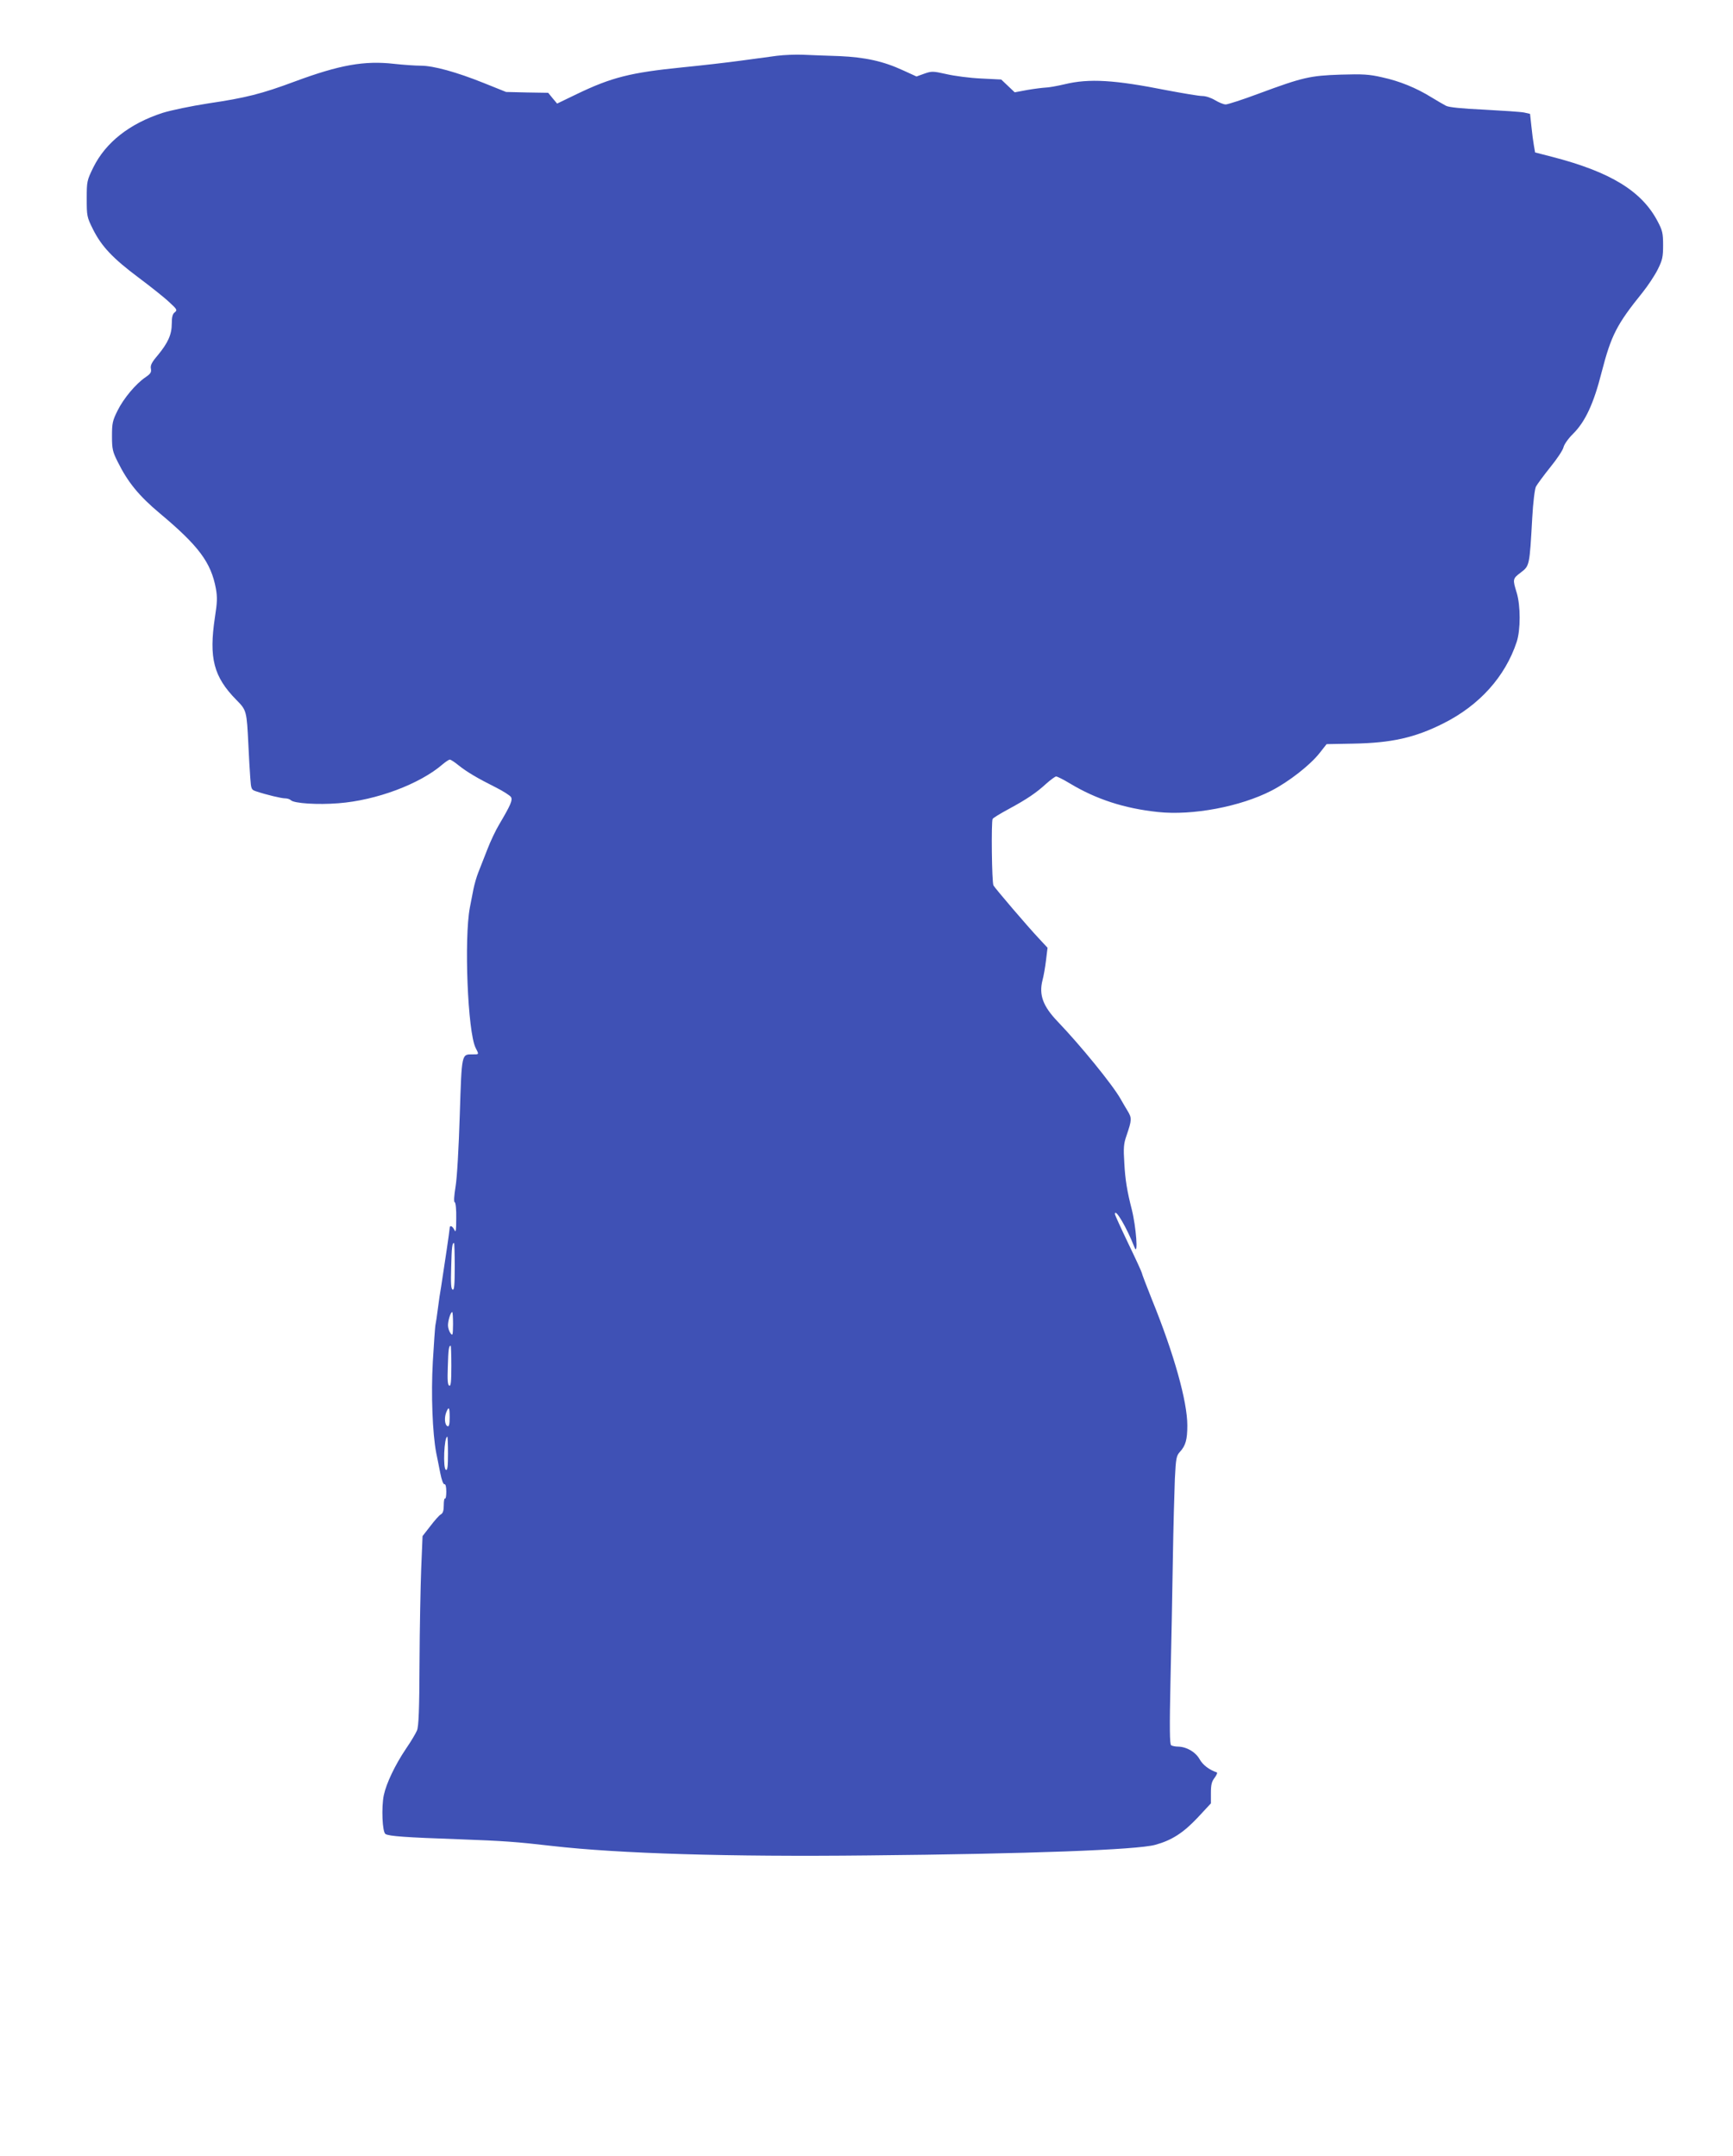 <?xml version="1.0" standalone="no"?>
<!DOCTYPE svg PUBLIC "-//W3C//DTD SVG 20010904//EN"
 "http://www.w3.org/TR/2001/REC-SVG-20010904/DTD/svg10.dtd">
<svg version="1.0" xmlns="http://www.w3.org/2000/svg"
 width="1029pt" height="1280pt" viewBox="0 0 1029 1280"
 preserveAspectRatio="xMidYMid meet">
<g transform="translate(0,1280) scale(0.1,-0.1)"
fill="#3f51b5" stroke="none">
<path d="M4615 12469 c-38 -5 -135 -18 -215 -29 -80 -11 -237 -29 -349 -40
-307 -31 -419 -59 -625 -158 l-118 -57 -27 32 -26 32 -125 2 -125 3 -132 53
c-162 65 -299 103 -375 103 -32 0 -103 5 -158 11 -176 20 -323 -6 -590 -105
-196 -73 -290 -97 -514 -130 -102 -16 -218 -40 -270 -56 -197 -64 -338 -175
-412 -324 -38 -78 -39 -83 -39 -186 0 -102 1 -109 37 -181 51 -102 118 -173
272 -288 72 -54 154 -119 181 -145 46 -42 49 -47 33 -60 -13 -9 -18 -28 -18
-67 0 -66 -23 -115 -83 -188 -36 -42 -45 -60 -41 -80 4 -21 -2 -30 -31 -50
-58 -39 -131 -126 -167 -199 -30 -60 -33 -75 -33 -152 0 -76 4 -92 33 -150 60
-122 127 -204 250 -307 232 -194 305 -292 334 -448 9 -52 8 -82 -6 -171 -36
-241 -8 -352 128 -490 60 -61 61 -63 71 -269 3 -66 8 -152 11 -192 5 -70 6
-72 37 -82 60 -20 148 -41 170 -41 13 0 28 -5 34 -11 19 -19 160 -28 283 -18
224 17 483 114 618 231 18 15 37 28 43 28 6 0 29 -15 52 -34 49 -39 111 -76
221 -131 44 -22 84 -48 90 -57 11 -18 -1 -46 -70 -163 -20 -33 -52 -100 -71
-150 -19 -49 -43 -110 -53 -135 -10 -25 -23 -70 -29 -100 -6 -30 -15 -79 -21
-108 -35 -185 -13 -739 34 -833 21 -41 21 -39 -17 -39 -67 0 -65 10 -77 -360
-6 -192 -16 -373 -25 -425 -9 -56 -11 -91 -5 -93 6 -2 10 -45 9 -95 0 -74 -3
-88 -11 -69 -12 24 -28 30 -28 10 0 -13 -33 -233 -50 -343 -6 -33 -15 -94 -20
-135 -5 -41 -12 -86 -15 -100 -2 -14 -9 -111 -15 -215 -11 -192 -2 -425 20
-540 6 -27 16 -81 24 -120 8 -41 18 -69 25 -67 7 1 11 -15 11 -44 0 -25 -3
-43 -7 -41 -5 3 -8 -15 -8 -40 0 -32 -5 -47 -17 -54 -10 -5 -38 -37 -63 -70
l-46 -59 -8 -193 c-4 -105 -9 -358 -10 -561 -1 -277 -5 -376 -15 -400 -7 -17
-36 -66 -65 -108 -66 -98 -117 -206 -132 -276 -15 -72 -9 -220 10 -231 21 -13
120 -20 435 -31 271 -10 339 -15 556 -40 393 -45 1046 -65 1875 -56 950 9
1598 33 1705 63 98 27 166 71 251 161 l79 85 0 62 c0 49 5 68 22 90 12 16 18
30 13 32 -45 15 -83 44 -102 78 -24 43 -77 74 -128 75 -16 0 -35 4 -41 8 -9 5
-10 105 -4 382 5 206 11 530 14 720 3 190 9 406 12 480 6 122 9 137 30 160 34
37 44 73 44 157 0 142 -79 425 -210 747 -33 83 -60 153 -60 158 0 4 -36 83
-80 174 -44 92 -80 171 -80 176 0 39 70 -79 116 -197 24 -60 10 122 -16 225
-27 105 -39 176 -44 273 -6 92 -4 117 13 165 32 94 32 104 6 147 -13 22 -32
53 -41 70 -48 85 -238 318 -374 460 -87 91 -112 158 -90 245 7 25 16 78 21
119 l9 74 -52 56 c-66 70 -259 296 -269 314 -10 16 -14 380 -5 395 3 6 46 32
94 58 111 60 165 97 224 151 26 23 53 43 59 43 7 0 43 -18 81 -41 156 -94 324
-149 524 -170 205 -22 490 32 674 127 103 53 231 153 286 224 l41 52 159 3
c226 4 365 35 534 120 214 107 368 278 436 485 23 71 23 213 0 290 -25 81 -25
84 24 121 52 40 52 38 68 325 5 92 15 171 22 185 7 13 45 65 85 115 40 49 76
103 79 120 4 16 29 52 57 79 72 72 122 179 169 365 57 220 89 283 244 475 31
39 71 99 89 135 28 56 32 74 32 145 0 70 -4 87 -32 140 -94 180 -279 294 -627
384 l-101 26 -7 40 c-4 22 -11 74 -15 115 l-8 74 -35 8 c-19 4 -126 11 -237
17 -131 6 -211 14 -227 23 -14 7 -53 30 -86 50 -92 57 -191 97 -293 119 -78
18 -115 20 -247 16 -181 -6 -225 -16 -484 -112 -96 -36 -186 -65 -198 -65 -13
0 -41 12 -63 25 -23 14 -55 25 -76 25 -20 0 -114 16 -210 34 -312 62 -461 71
-607 36 -46 -11 -98 -20 -115 -20 -18 -1 -66 -7 -107 -14 l-75 -14 -40 38 -40
38 -120 6 c-66 3 -158 15 -205 26 -80 18 -88 18 -131 3 l-47 -17 -81 37 c-117
54 -224 77 -376 84 -71 2 -168 6 -215 8 -47 2 -116 -1 -155 -6z m-1915 -7190
c0 -108 -3 -140 -12 -136 -10 3 -12 36 -9 133 3 121 6 144 17 144 2 0 4 -63 4
-141z m-10 -341 c-1 -66 -2 -71 -15 -54 -8 11 -15 32 -15 47 0 29 16 79 25 79
3 0 5 -33 5 -72z m-10 -249 c0 -92 -3 -120 -12 -116 -10 3 -12 32 -9 113 3
103 6 124 17 124 2 0 4 -54 4 -121z m-10 -305 c0 -40 -4 -55 -12 -52 -17 6
-21 48 -9 81 16 40 21 33 21 -29z m-10 -215 c0 -76 -3 -100 -12 -96 -19 6 -11
197 8 197 2 0 4 -45 4 -101z"/>
</g>
</svg>
